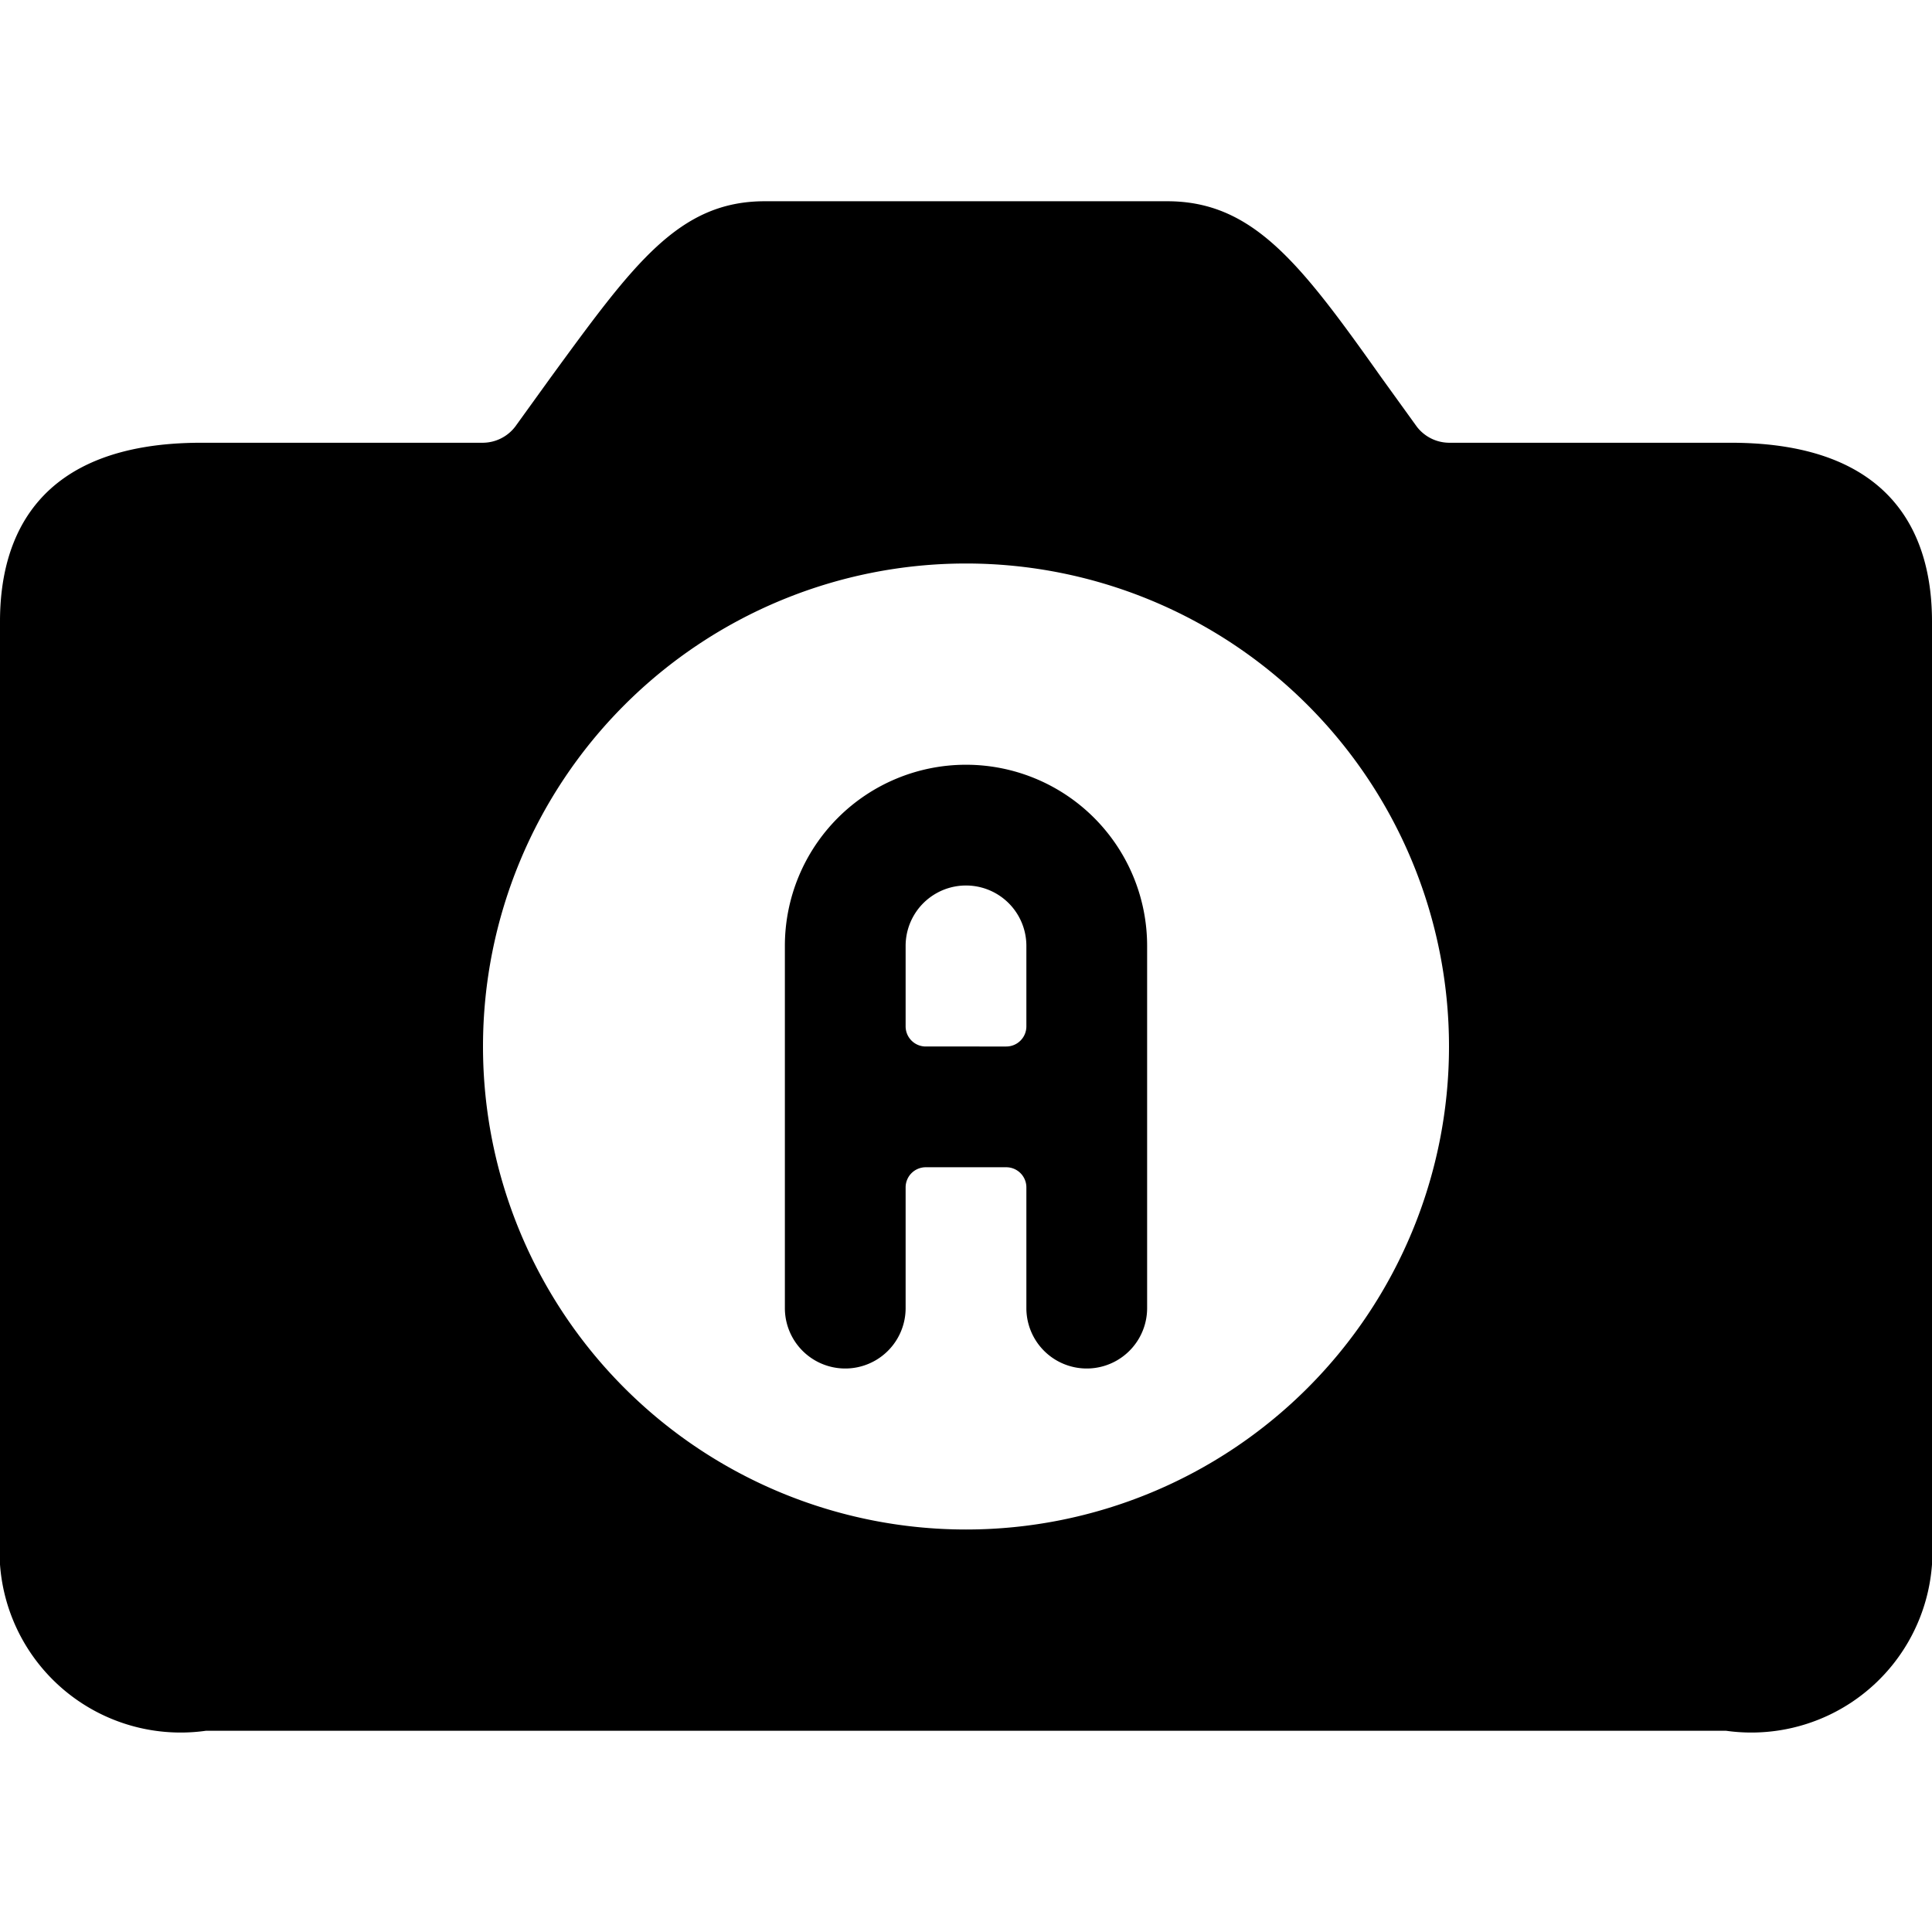 <svg xmlns="http://www.w3.org/2000/svg" viewBox="0 0 24 24"><g><path d="M21.5 5.5H18a0.51 0.51 0 0 1 -0.4 -0.2l-0.44 -0.61c-1 -1.41 -1.59 -2.19 -2.66 -2.19h-5c-1.07 0 -1.63 0.78 -2.66 2.19l-0.44 0.61a0.51 0.51 0 0 1 -0.4 0.2H2.5C0.43 5.5 0 6.71 0 7.72v11.39a2.25 2.25 0 0 0 2.56 2.39h18.88A2.25 2.25 0 0 0 24 19.11V7.72c0 -1.01 -0.43 -2.22 -2.5 -2.22ZM18 13a6 6 0 1 1 -6 -6 6 6 0 0 1 6 6Z" fill="#000000" stroke-width="1"></path><path d="M12 9.5a2.25 2.25 0 0 0 -2.25 2.25v4.5a0.75 0.75 0 0 0 1.5 0v-1.5a0.25 0.25 0 0 1 0.25 -0.25h1a0.25 0.25 0 0 1 0.25 0.25v1.5a0.75 0.75 0 0 0 1.5 0v-4.5A2.25 2.25 0 0 0 12 9.5Zm-0.5 3.5a0.25 0.25 0 0 1 -0.25 -0.25v-1a0.75 0.75 0 0 1 1.5 0v1a0.25 0.25 0 0 1 -0.25 0.25Z" fill="#000000" stroke-width="1"></path></g></svg>